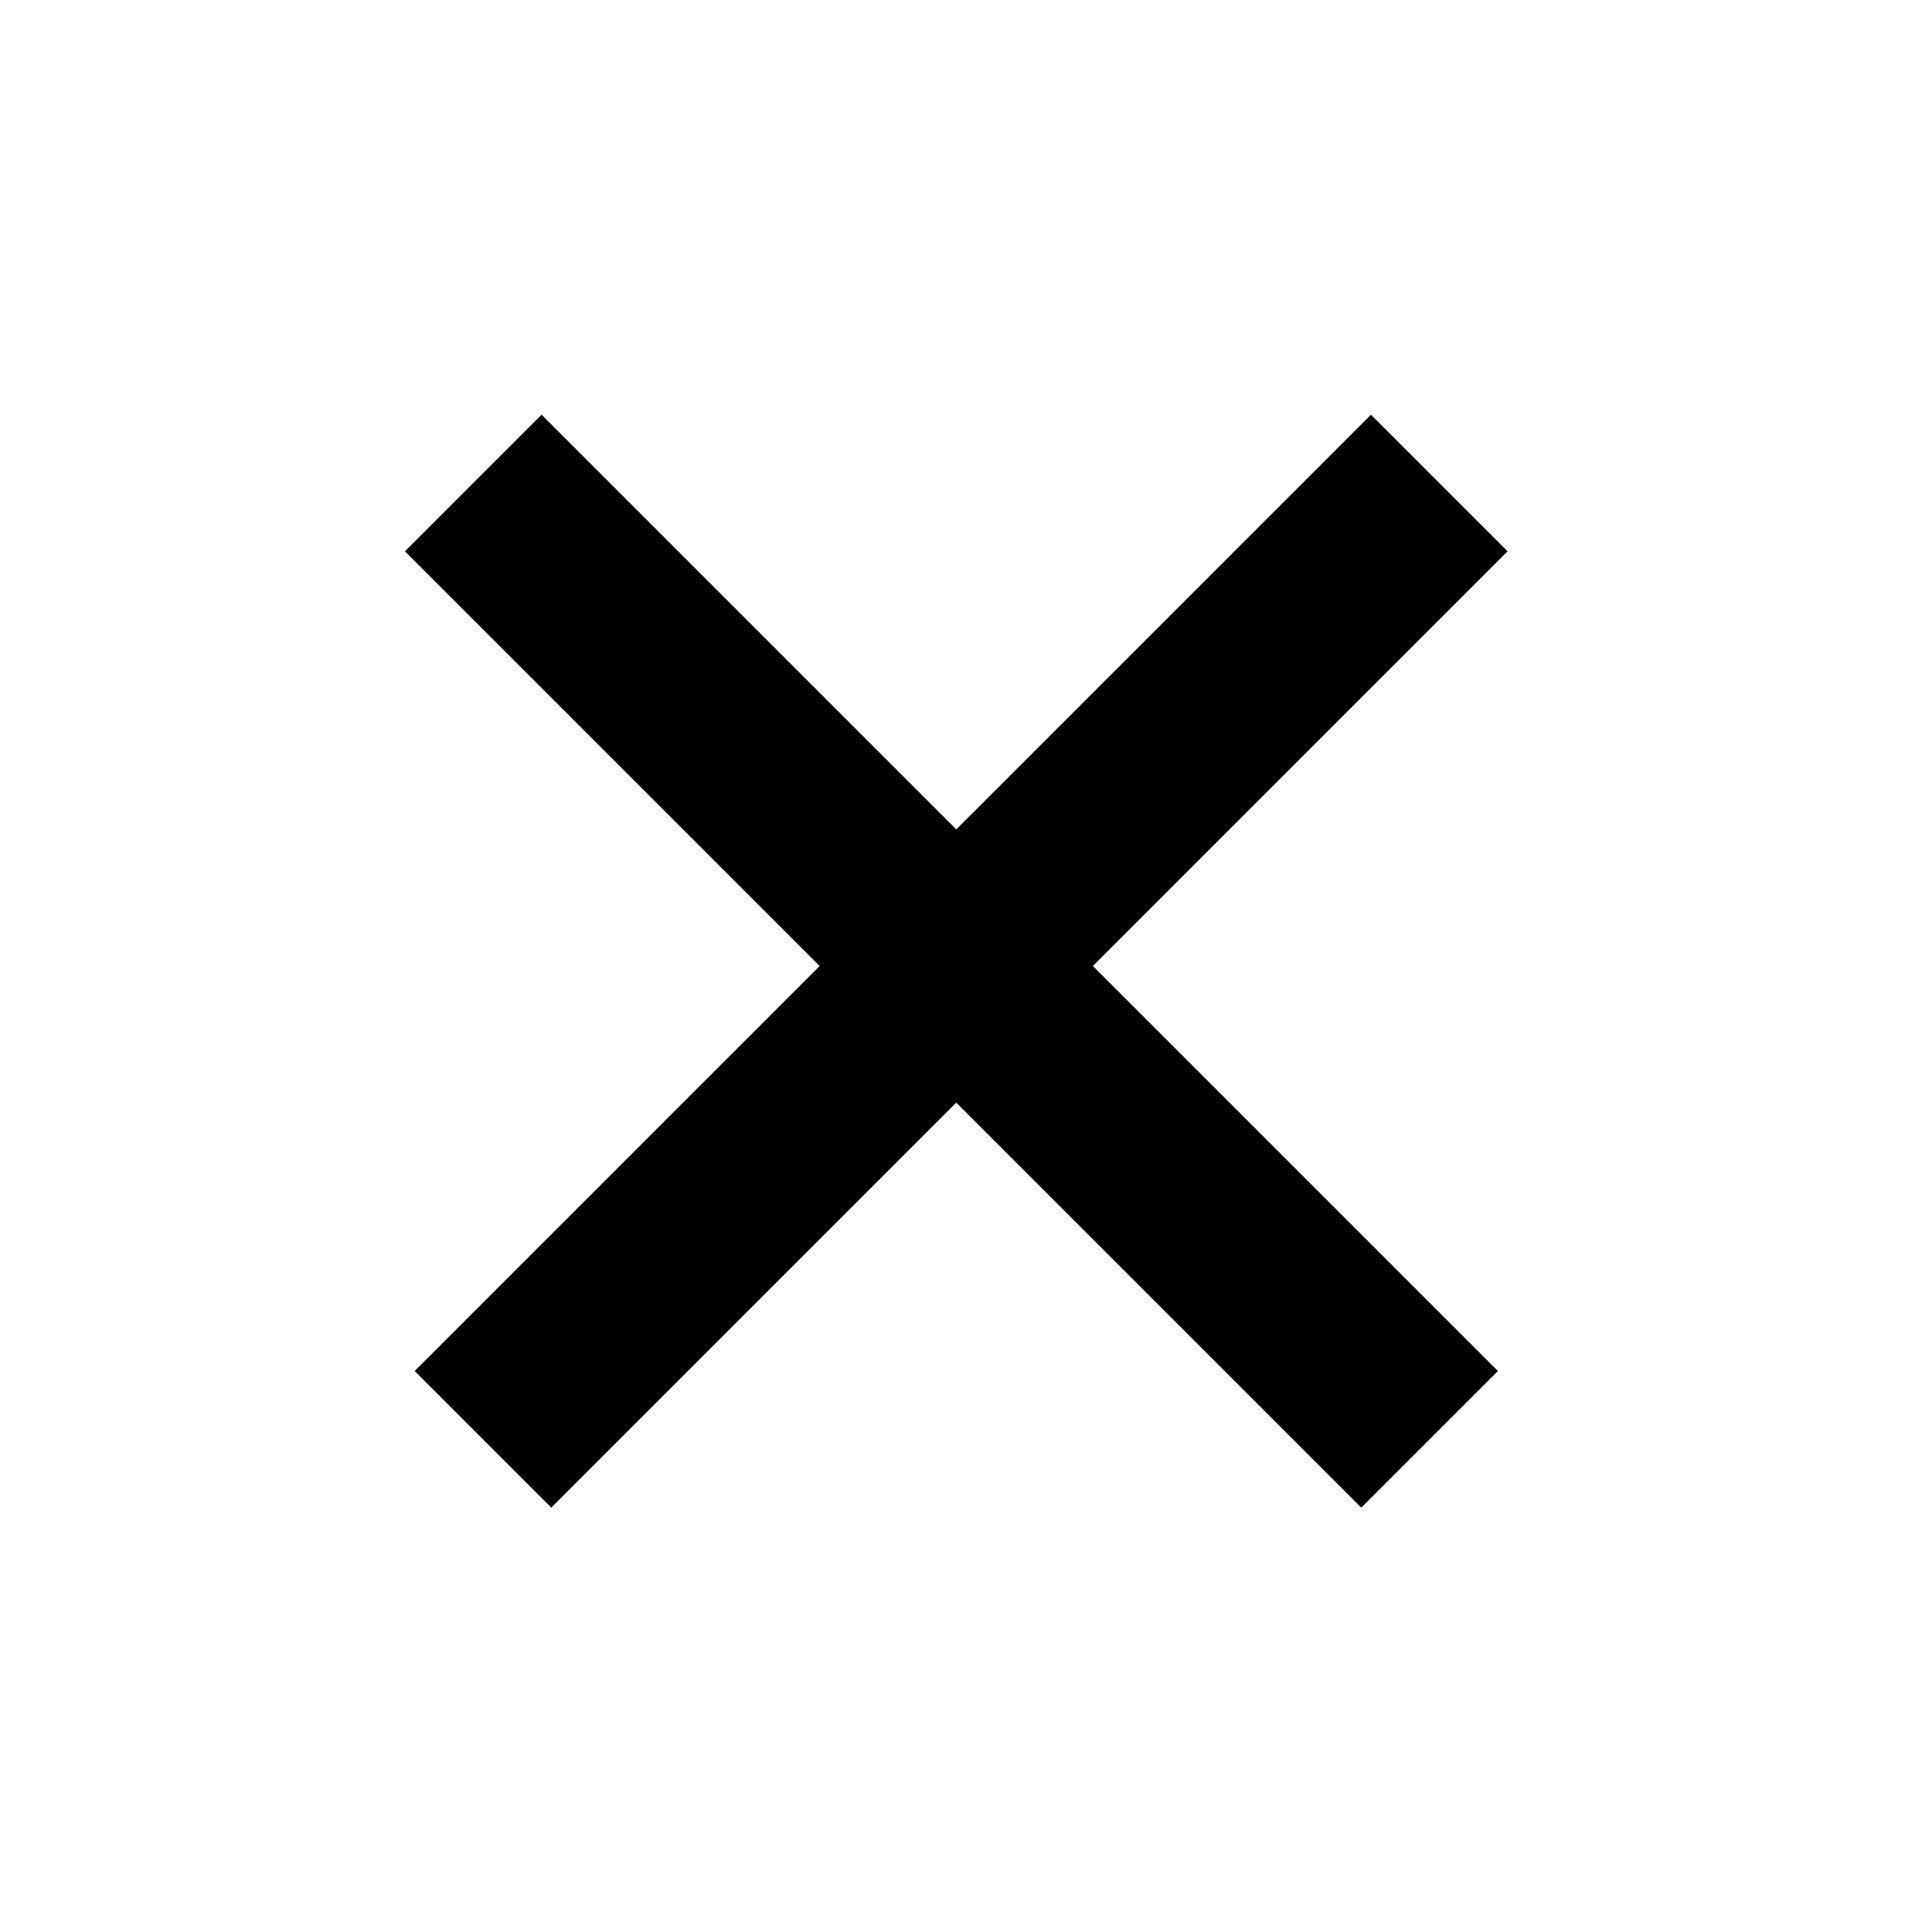<svg width="50" height="50" viewBox="0 0 50 50" fill="none" xmlns="http://www.w3.org/2000/svg">
<path d="M12.248 12.5L36.997 37.249" stroke="black" stroke-width="5"/>
<path d="M37.248 12.5L12.499 37.249" stroke="black" stroke-width="5"/>
</svg>

